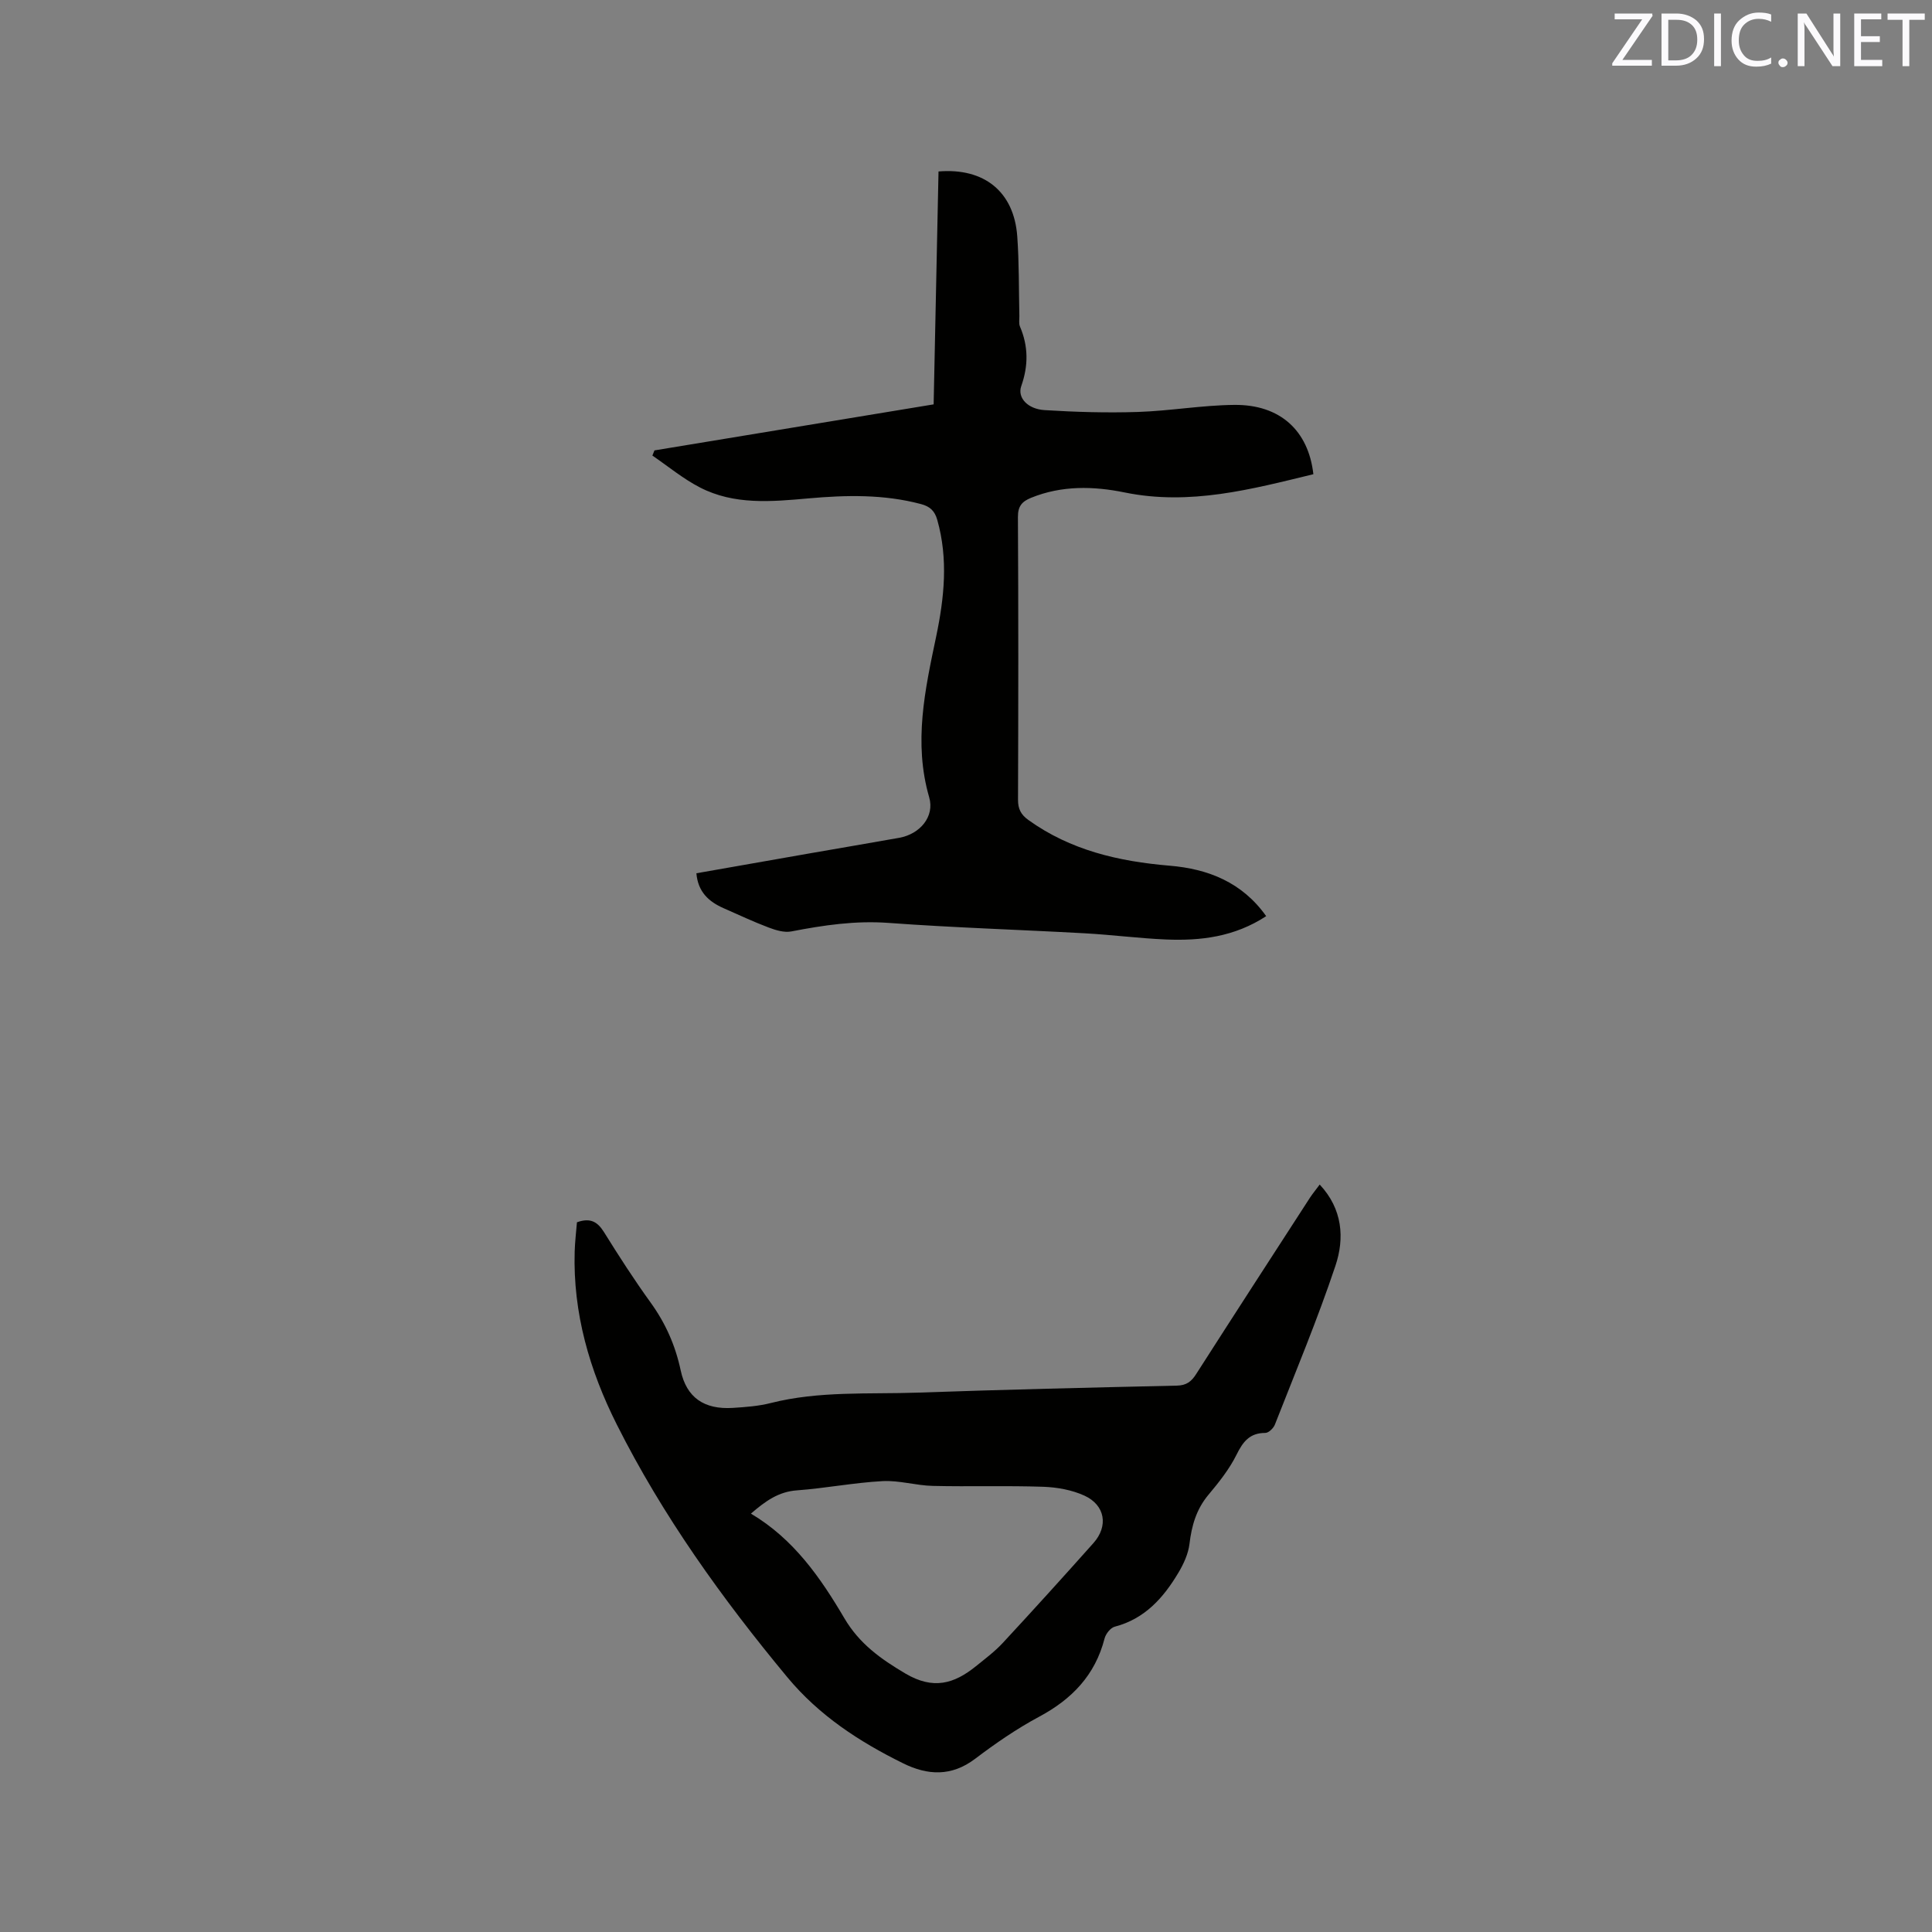 <svg enable-background="new 0 0 400 400" viewBox="0 0 400 400" xmlns="http://www.w3.org/2000/svg"><rect x="0" y="0" width="400" height="400" fill="#808080" stroke="none"/><path d="m273.23 245.25c4.75 5.07 5.17 11.11 3.26 16.81-3.72 11.12-8.26 21.97-12.54 32.89-.29.75-1.3 1.72-1.98 1.72-3.25 0-4.63 1.82-5.97 4.53-1.49 3-3.66 5.72-5.83 8.31-2.49 2.99-3.45 6.36-3.9 10.13-.25 2.07-1.22 4.18-2.31 6-3.09 5.18-6.95 9.53-13.17 11.15-.88.23-1.87 1.5-2.11 2.47-1.95 7.57-6.75 12.53-13.52 16.16-4.65 2.49-9.06 5.53-13.27 8.72-4.89 3.7-9.82 3.45-14.9.94-9.08-4.48-17.39-9.88-24.01-17.86-13.51-16.29-25.79-33.39-35.3-52.33-5.62-11.18-9.07-23.05-8.7-35.76.06-2.08.32-4.16.47-6.07 2.78-1 4.26-.1 5.59 2.02 3.08 4.95 6.24 9.86 9.65 14.58 3.1 4.29 5.14 8.89 6.24 14.07 1.2 5.62 4.85 8.13 10.79 7.76 2.64-.17 5.32-.36 7.87-1.01 10-2.53 20.22-1.8 30.35-2.15 17.9-.63 35.8-1.05 53.7-1.45 1.98-.04 3.01-.82 4.01-2.39 7.83-12.23 15.72-24.41 23.61-36.59.57-.85 1.24-1.66 1.97-2.65zm-117.76 68.13c8.86 5.25 14.41 13.27 19.36 21.68 3.09 5.24 7.47 8.38 12.61 11.42 5.79 3.42 10.1 2.14 14.63-1.52 1.89-1.53 3.87-3.01 5.52-4.78 6.34-6.84 12.6-13.75 18.8-20.71 3.12-3.5 2.44-7.83-1.86-9.81-2.6-1.19-5.67-1.74-8.56-1.84-7.61-.26-15.24 0-22.86-.18-3.47-.08-6.96-1.18-10.4-.99-5.91.32-11.77 1.47-17.68 1.91-3.78.26-6.49 2.16-9.56 4.82z" fill="#010100"/><path d="m262.15 189.68c-6.58 4.3-13.58 5.13-20.76 4.83-5.6-.24-11.18-.97-16.78-1.28-13.53-.75-27.09-1.16-40.61-2.15-6.89-.51-13.48.47-20.15 1.76-1.47.29-3.24-.25-4.72-.81-3.16-1.19-6.22-2.64-9.32-4-3.07-1.35-5.3-3.36-5.63-7.23 7.93-1.39 15.73-2.77 23.52-4.13 6.16-1.08 12.32-2.11 18.47-3.21 4.3-.77 7.37-4.39 6.21-8.38-3.28-11.31-.88-22.24 1.43-33.23 1.69-8.07 2.54-16.1.24-24.22-.53-1.87-1.52-2.77-3.34-3.26-7.72-2.06-15.54-1.88-23.37-1.18-7.65.68-15.33 1.39-22.43-2.27-3.49-1.8-6.58-4.37-9.84-6.6.14-.36.28-.71.43-1.07 19.17-3.16 38.34-6.32 57.8-9.53.34-16.15.68-32.2 1.01-48.22 9.49-.79 15.62 4.22 16.3 13.4.4 5.48.31 11 .44 16.5.02.74-.15 1.56.12 2.2 1.75 4.09 1.76 8.1.27 12.34-.84 2.39 1.31 4.75 4.83 4.97 6.43.4 12.9.59 19.34.38 6.66-.22 13.3-1.4 19.95-1.46 9.48-.09 15.34 5.32 16.36 14.35-12.83 3.12-25.58 6.53-39.06 3.78-6.45-1.32-13.04-1.48-19.4 1.11-1.88.77-2.72 1.74-2.71 3.96.11 19.51.09 39.03.02 58.54-.01 1.9.59 3.08 2.13 4.19 8.75 6.29 18.71 8.58 29.23 9.47 7.99.66 15.04 3.43 20.02 10.45z" fill="#010100"/><g fill="#fbfafc"><path d="m342.2 3.2-6.3 9.2h6.1v1.2h-8.2v-.5l6.2-9.1h-5.7v-1.2h7.8v.4z"/><path d="m344 13.7v-10.9h3.1c1.6 0 3 .5 4.1 1.4 1.1 1 1.6 2.2 1.6 3.9s-.5 3-1.6 4-2.5 1.5-4.2 1.5h-3zm1.4-9.6v8.4h1.6c1.4 0 2.5-.4 3.2-1.1.8-.8 1.2-1.8 1.2-3.2s-.4-2.4-1.2-3.1-1.8-1-3.1-1z"/><path d="m356.3 2.8v10.9h-1.4v-10.9z"/><path d="m366.6 13.2c-.8.4-1.8.6-3 .6-1.6 0-2.8-.5-3.7-1.5s-1.4-2.3-1.4-3.9c0-1.7.5-3.2 1.6-4.2s2.4-1.6 4-1.6c1 0 1.9.1 2.6.4v1.5c-.8-.4-1.6-.6-2.6-.6-1.2 0-2.2.4-3 1.2s-1.1 1.9-1.1 3.3c0 1.3.4 2.3 1.1 3.1s1.6 1.1 2.8 1.1c1.1 0 2-.2 2.8-.7v1.3z"/><path d="m368.2 13c0-.3.1-.5.3-.6.2-.2.4-.3.6-.3.3 0 .5.1.7.3s.3.4.3.6-.1.5-.3.6c-.2.2-.4.3-.7.3s-.5-.1-.6-.3c-.2-.2-.3-.4-.3-.6z"/><path d="m381.1 13.7h-1.7l-5.5-8.4c-.2-.2-.3-.5-.4-.7 0 .2.1.8.1 1.5v7.6h-1.4v-10.9h1.8l5.3 8.3c.3.4.4.6.4.8 0-.3-.1-.8-.1-1.6v-7.5h1.4v10.9z"/><path d="m389.7 13.7h-5.8v-10.9h5.6v1.2h-4.2v3.5h3.9v1.2h-3.9v3.7h4.4z"/><path d="m398.4 4.1h-3.1v9.6h-1.4v-9.6h-3.1v-1.3h7.7v1.3z"/></g></svg>